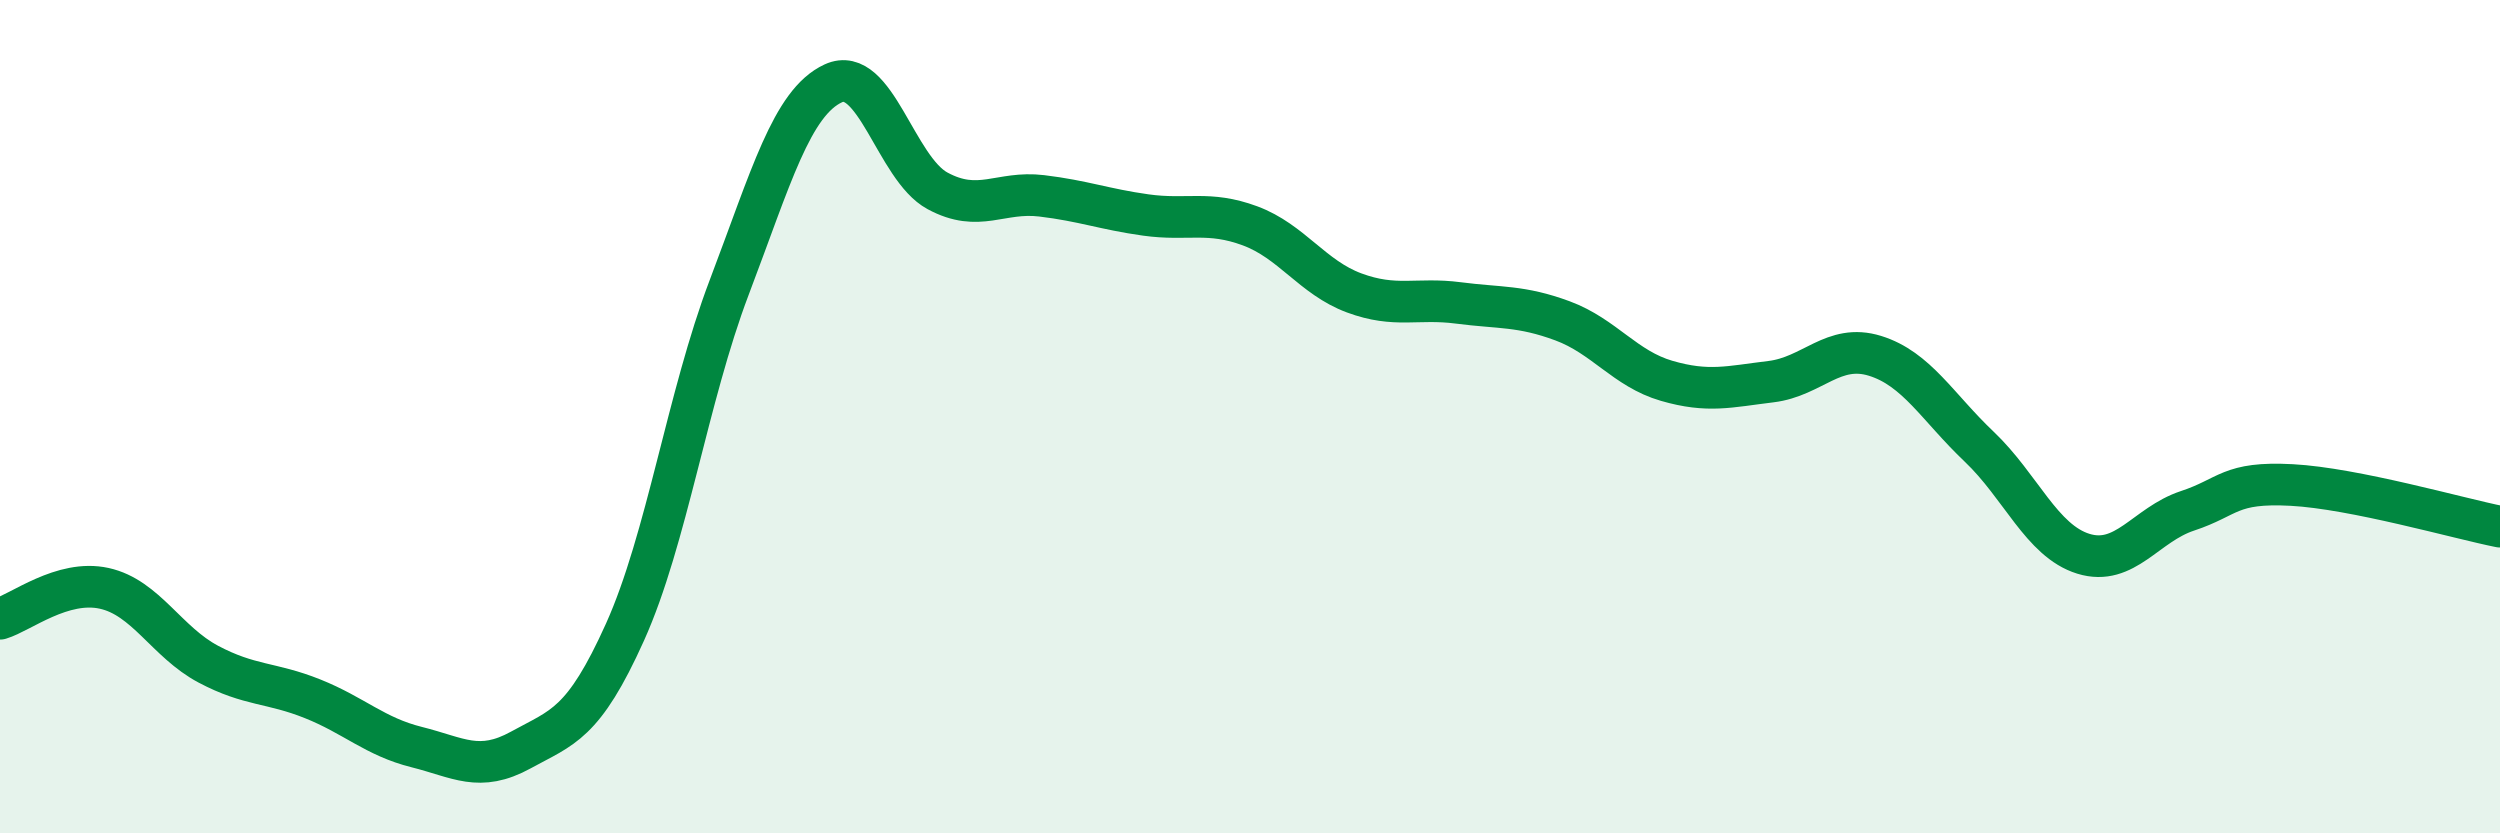 
    <svg width="60" height="20" viewBox="0 0 60 20" xmlns="http://www.w3.org/2000/svg">
      <path
        d="M 0,14.85 C 0.5,14.7 1.5,13.9 2.5,14.12 C 3.5,14.34 4,15.41 5,15.94 C 6,16.47 6.5,16.37 7.5,16.77 C 8.5,17.17 9,17.68 10,17.93 C 11,18.18 11.5,18.55 12.5,18 C 13.5,17.45 14,17.39 15,15.17 C 16,12.95 16.5,9.53 17.5,6.9 C 18.5,4.27 19,2.46 20,2 C 21,1.54 21.5,4.04 22.5,4.58 C 23.5,5.12 24,4.58 25,4.7 C 26,4.82 26.5,5.02 27.5,5.16 C 28.5,5.3 29,5.05 30,5.42 C 31,5.79 31.5,6.66 32.5,7.03 C 33.5,7.4 34,7.14 35,7.27 C 36,7.4 36.5,7.33 37.5,7.7 C 38.5,8.07 39,8.85 40,9.14 C 41,9.43 41.5,9.28 42.5,9.16 C 43.5,9.04 44,8.23 45,8.54 C 46,8.85 46.5,9.77 47.5,10.72 C 48.5,11.67 49,12.98 50,13.29 C 51,13.6 51.5,12.59 52.5,12.26 C 53.5,11.93 53.5,11.56 55,11.64 C 56.5,11.72 59,12.44 60,12.64L60 20L0 20Z"
        fill="#008740"
        opacity="0.1"
        stroke-linecap="round"
        stroke-linejoin="round"
      />
      <path
        d="M 0,14.85 C 0.5,14.7 1.5,13.9 2.5,14.12 C 3.5,14.34 4,15.41 5,15.94 C 6,16.47 6.5,16.37 7.5,16.77 C 8.5,17.17 9,17.68 10,17.93 C 11,18.18 11.5,18.55 12.5,18 C 13.5,17.45 14,17.39 15,15.17 C 16,12.95 16.5,9.53 17.5,6.9 C 18.5,4.27 19,2.46 20,2 C 21,1.54 21.5,4.04 22.5,4.58 C 23.5,5.12 24,4.58 25,4.7 C 26,4.82 26.5,5.02 27.5,5.16 C 28.5,5.3 29,5.05 30,5.42 C 31,5.79 31.5,6.66 32.5,7.03 C 33.5,7.4 34,7.14 35,7.27 C 36,7.4 36.5,7.33 37.5,7.7 C 38.5,8.07 39,8.85 40,9.14 C 41,9.43 41.5,9.28 42.5,9.16 C 43.5,9.04 44,8.23 45,8.54 C 46,8.85 46.5,9.77 47.5,10.72 C 48.5,11.67 49,12.98 50,13.29 C 51,13.6 51.5,12.59 52.5,12.26 C 53.5,11.93 53.5,11.56 55,11.64 C 56.5,11.72 59,12.44 60,12.64"
        stroke="#008740"
        stroke-width="1"
        fill="none"
        stroke-linecap="round"
        stroke-linejoin="round"
      />
    </svg>
  
